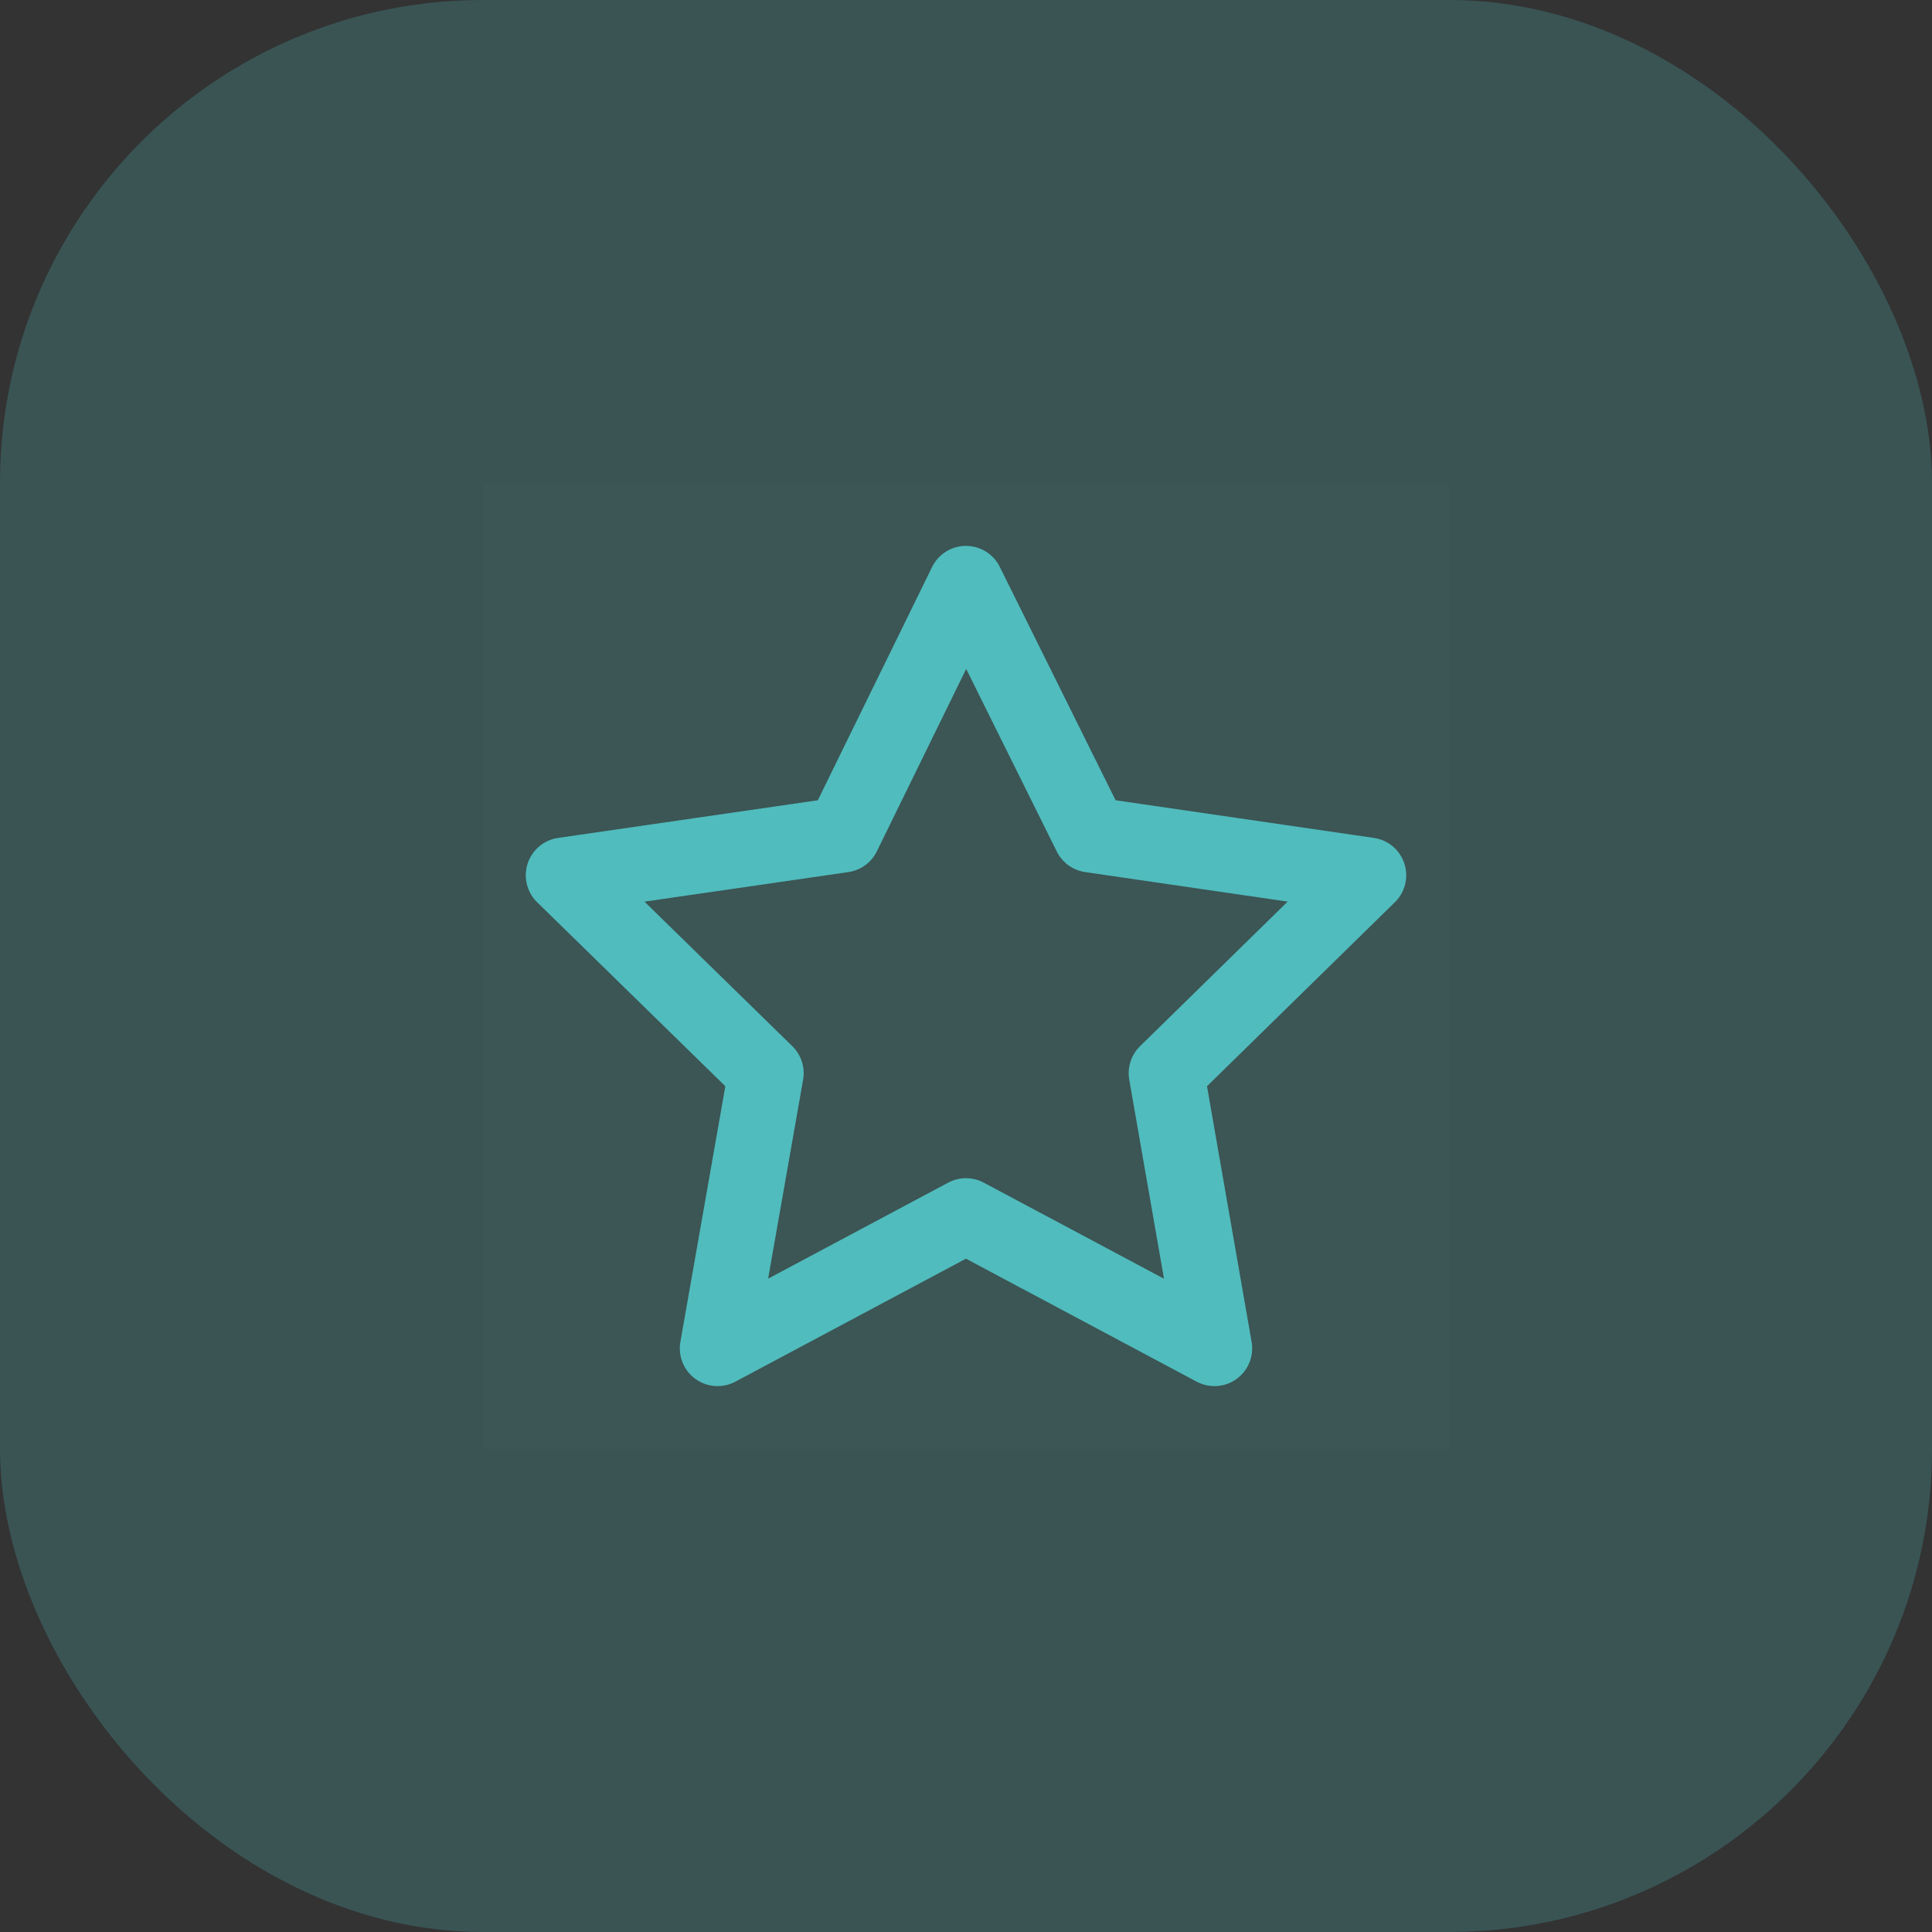 <svg width="64" height="64" viewBox="0 0 64 64" fill="none" xmlns="http://www.w3.org/2000/svg">
<rect x="0" y="0" width="64" height="64" fill="#333333" stroke="none"/>
<rect width="64" height="64" rx="16" fill="#50BCBD" fill-opacity="0.24"/>
<path d="M48 16H16V48H48V16Z" fill="white" fill-opacity="0.01"/>
<path d="M31.999 19.333L27.924 27.652L18.667 28.994L25.373 35.55L23.77 44.667L31.999 40.279L40.23 44.667L38.639 35.55L45.333 28.994L36.127 27.652L31.999 19.333Z" stroke="#50BCBD" stroke-width="2.5" stroke-linejoin="round"/>
</svg>
